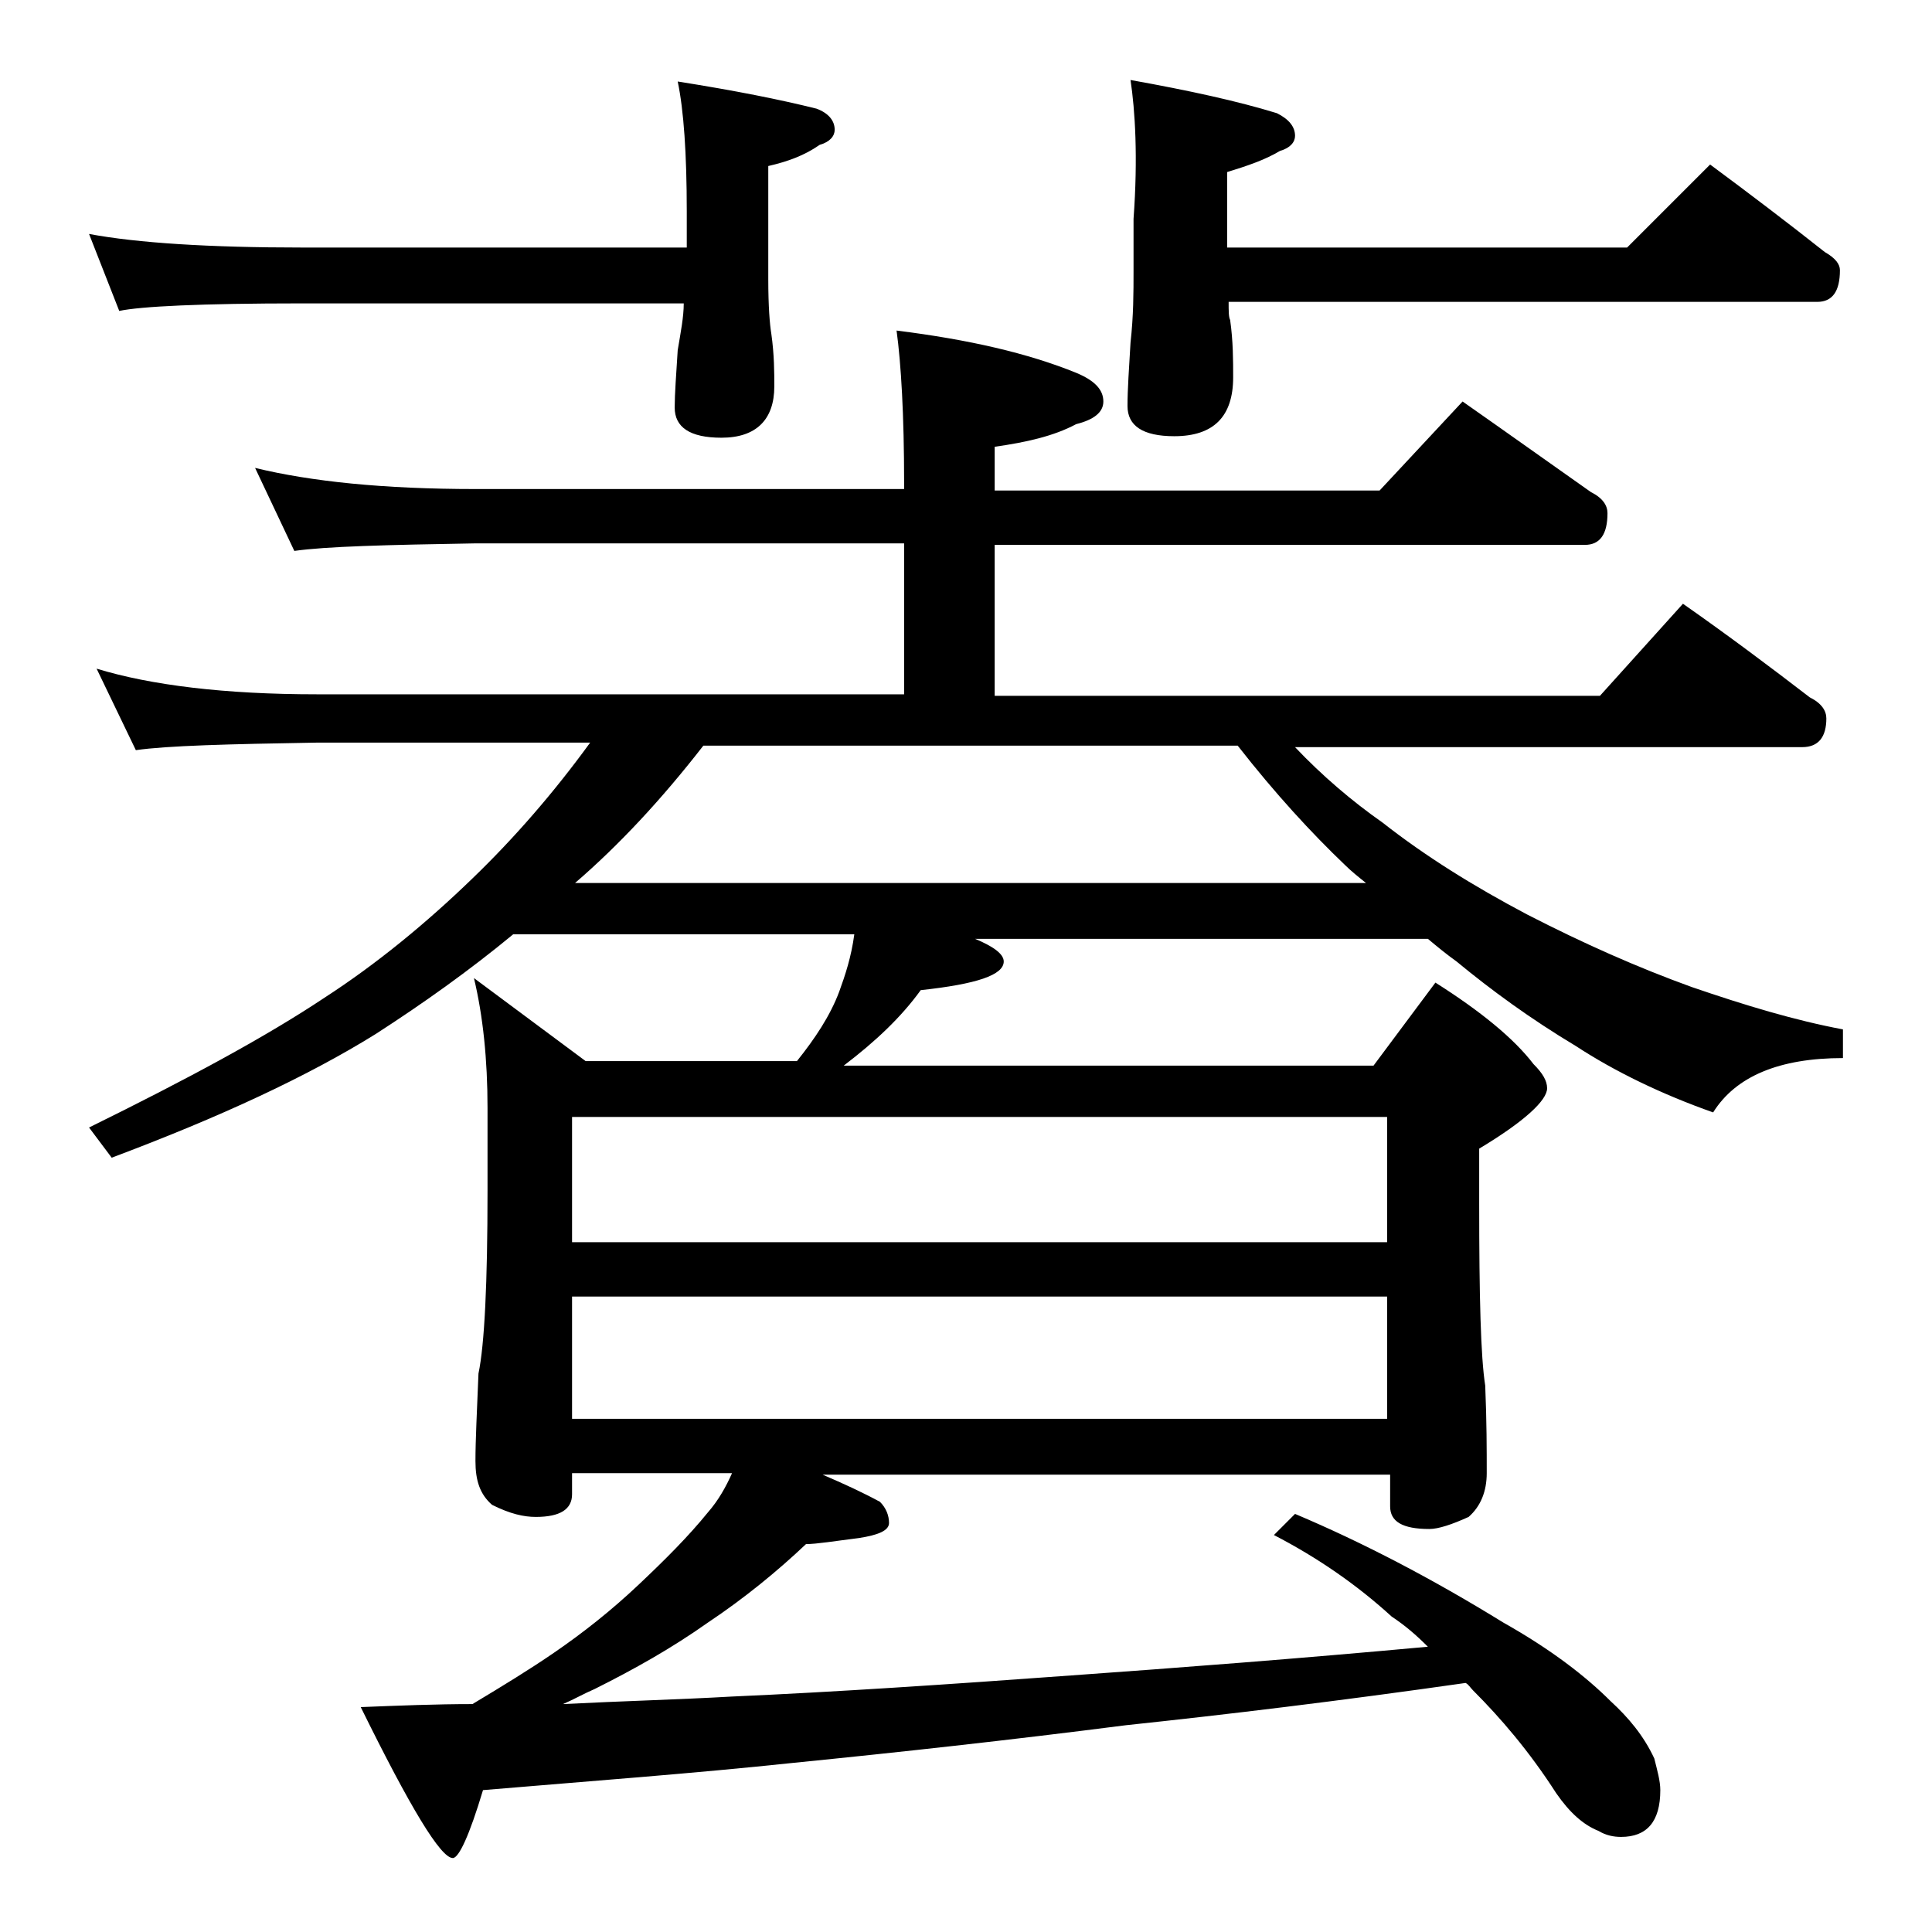 <?xml version="1.0" encoding="utf-8"?>
<!-- Generator: Adobe Illustrator 18.0.0, SVG Export Plug-In . SVG Version: 6.00 Build 0)  -->
<!DOCTYPE svg PUBLIC "-//W3C//DTD SVG 1.1//EN" "http://www.w3.org/Graphics/SVG/1.1/DTD/svg11.dtd">
<svg version="1.1" id="Layer_1" xmlns="http://www.w3.org/2000/svg" xmlns:xlink="http://www.w3.org/1999/xlink" x="0px" y="0px"
	 viewBox="0 0 128 128" enable-background="new 0 0 128 128" xml:space="preserve">
<path d="M5.9,15.5c3.2,0.6,8,0.9,14.1,0.9h25.5V14c0-3.8-0.2-6.7-0.6-8.6c3.8,0.6,6.8,1.2,9.2,1.8c0.8,0.3,1.2,0.8,1.2,1.4
	c0,0.4-0.3,0.8-1,1c-1,0.7-2.1,1.1-3.4,1.4v7.5c0,1.8,0.1,3,0.2,3.6c0.2,1.4,0.2,2.6,0.2,3.5c0,2.2-1.2,3.4-3.5,3.4
	c-2.1,0-3.1-0.7-3.1-2c0-0.9,0.1-2.2,0.2-3.8c0.2-1.2,0.4-2.2,0.4-3.1H20c-6.7,0-10.7,0.2-12.1,0.5L5.9,15.5z M6.4,44.3
	C10,45.4,14.9,46,21,46h38.9V36H31.5c-5.9,0.1-9.9,0.2-12,0.5L16.9,31c3.7,0.9,8.5,1.4,14.6,1.4h28.4V32c0-4.5-0.2-7.9-0.5-10.1
	c4.8,0.6,8.7,1.5,11.9,2.8c1.2,0.5,1.8,1.1,1.8,1.9c0,0.7-0.6,1.2-1.8,1.5c-1.5,0.8-3.3,1.2-5.4,1.5v2.9h25.5l5.5-5.9
	c3,2.1,5.8,4.1,8.5,6c0.8,0.4,1.1,0.9,1.1,1.4c0,1.4-0.5,2.1-1.5,2.1H65.9v10H106l5.5-6.1c3,2.1,5.8,4.2,8.4,6.2
	c0.8,0.4,1.1,0.9,1.1,1.4c0,1.2-0.5,1.9-1.6,1.9H85.8c1.8,1.9,3.8,3.6,5.8,5c2.8,2.2,6,4.2,9.6,6.1c3.7,1.9,7.3,3.5,10.9,4.8
	c3.5,1.2,6.8,2.2,10,2.8v1.9c-4.2,0-7.1,1.2-8.6,3.6c-3.4-1.2-6.5-2.7-9.1-4.4c-3-1.8-5.6-3.7-7.9-5.6c-0.7-0.5-1.3-1-1.9-1.5h-30
	c1.2,0.5,1.9,1,1.9,1.5c0,0.9-1.8,1.5-5.5,1.9c-1.3,1.8-3,3.4-5.1,5h35.1l4.1-5.5c3,1.9,5.2,3.7,6.5,5.4c0.6,0.6,0.9,1.1,0.9,1.6
	c0,0.8-1.5,2.2-4.5,4v3.6c0,6.2,0.1,10.2,0.4,12.1c0.1,2.4,0.1,4.3,0.1,5.8c0,1.2-0.4,2.2-1.2,2.9c-1.1,0.5-2,0.8-2.6,0.8
	c-1.8,0-2.6-0.5-2.6-1.5v-2.1H54.5c1.4,0.6,2.7,1.2,3.8,1.8c0.4,0.4,0.6,0.9,0.6,1.4s-0.7,0.8-2,1c-1.6,0.2-2.8,0.4-3.5,0.4
	c-1.9,1.8-4.1,3.6-6.5,5.2c-2.4,1.7-4.9,3.1-7.5,4.4c-0.7,0.3-1.4,0.7-2.1,1c3.9-0.2,7.7-0.3,11.2-0.5c6.8-0.3,14.3-0.8,22.5-1.4
	c7-0.5,14.9-1.1,23.6-1.9c-0.8-0.8-1.5-1.4-2.4-2c-2.3-2.1-4.9-3.9-7.8-5.4l1.4-1.4c4.5,1.9,9.1,4.3,13.8,7.2
	c3.2,1.8,5.5,3.6,7.1,5.2c1.2,1.1,2.2,2.3,2.9,3.8c0.2,0.8,0.4,1.5,0.4,2.1c0,2.1-0.9,3.1-2.6,3.1c-0.5,0-1-0.1-1.5-0.4
	c-1-0.4-1.9-1.2-2.8-2.5c-1.8-2.8-3.7-5-5.5-6.8c-0.2-0.2-0.3-0.4-0.5-0.5c-8.4,1.2-15.9,2.1-22.5,2.8c-7.8,1-15.1,1.8-22.1,2.5
	c-6.6,0.7-13.4,1.2-20.5,1.8c-0.9,3-1.6,4.5-2,4.5c-0.8,0-2.8-3.3-6.1-10c2.5-0.1,5-0.2,7.4-0.2c2-1.2,3.8-2.3,5.4-3.4
	c1.9-1.3,3.8-2.8,5.6-4.5c1.8-1.7,3.3-3.2,4.6-4.8c0.7-0.8,1.2-1.7,1.6-2.6H37.9V99c0,1-0.8,1.5-2.4,1.5c-0.8,0-1.7-0.2-2.9-0.8
	c-0.8-0.7-1.1-1.6-1.1-2.9c0-1.4,0.1-3.3,0.2-5.8c0.4-1.9,0.6-6,0.6-12.1v-5.5c0-3.2-0.3-6.1-0.9-8.6l7.4,5.5h14
	c1.2-1.5,2.2-3,2.8-4.6c0.4-1.1,0.8-2.3,1-3.8H34c-2.9,2.4-6,4.6-9.1,6.6c-4.5,2.8-10.3,5.5-17.5,8.2l-1.5-2
	c6.5-3.2,11.7-6,15.6-8.6c3.4-2.2,6.7-4.9,9.8-7.9c2.8-2.7,5.4-5.7,7.8-9H21c-5.9,0.1-9.9,0.2-12,0.5L6.4,44.3z M37.9,82.3h54V74
	h-54V82.3z M37.9,94h54v-8.1h-54V94z M90.5,58.5c-0.5-0.4-1-0.8-1.4-1.2c-2.2-2.1-4.6-4.7-7.1-7.9H46.6C43.8,53,41,56,38.1,58.5
	H90.5z M74.9,5.3C78.8,6,82,6.7,84.6,7.5c0.8,0.4,1.2,0.9,1.2,1.5c0,0.4-0.3,0.8-1,1c-1,0.6-2.2,1-3.5,1.4v5h26.5l5.5-5.5
	c2.7,2,5.2,3.9,7.6,5.8c0.7,0.4,1,0.8,1,1.2c0,1.4-0.5,2.1-1.5,2.1h-39c0,0.6,0,1,0.1,1.2c0.2,1.4,0.2,2.7,0.2,3.8
	c0,2.6-1.3,3.9-3.9,3.9c-2.1,0-3.1-0.7-3.1-2c0-1.1,0.1-2.5,0.2-4.2c0.2-1.8,0.2-3.3,0.2-4.8v-3.4C75.4,10.4,75.2,7.3,74.9,5.3z"/>
</svg>
